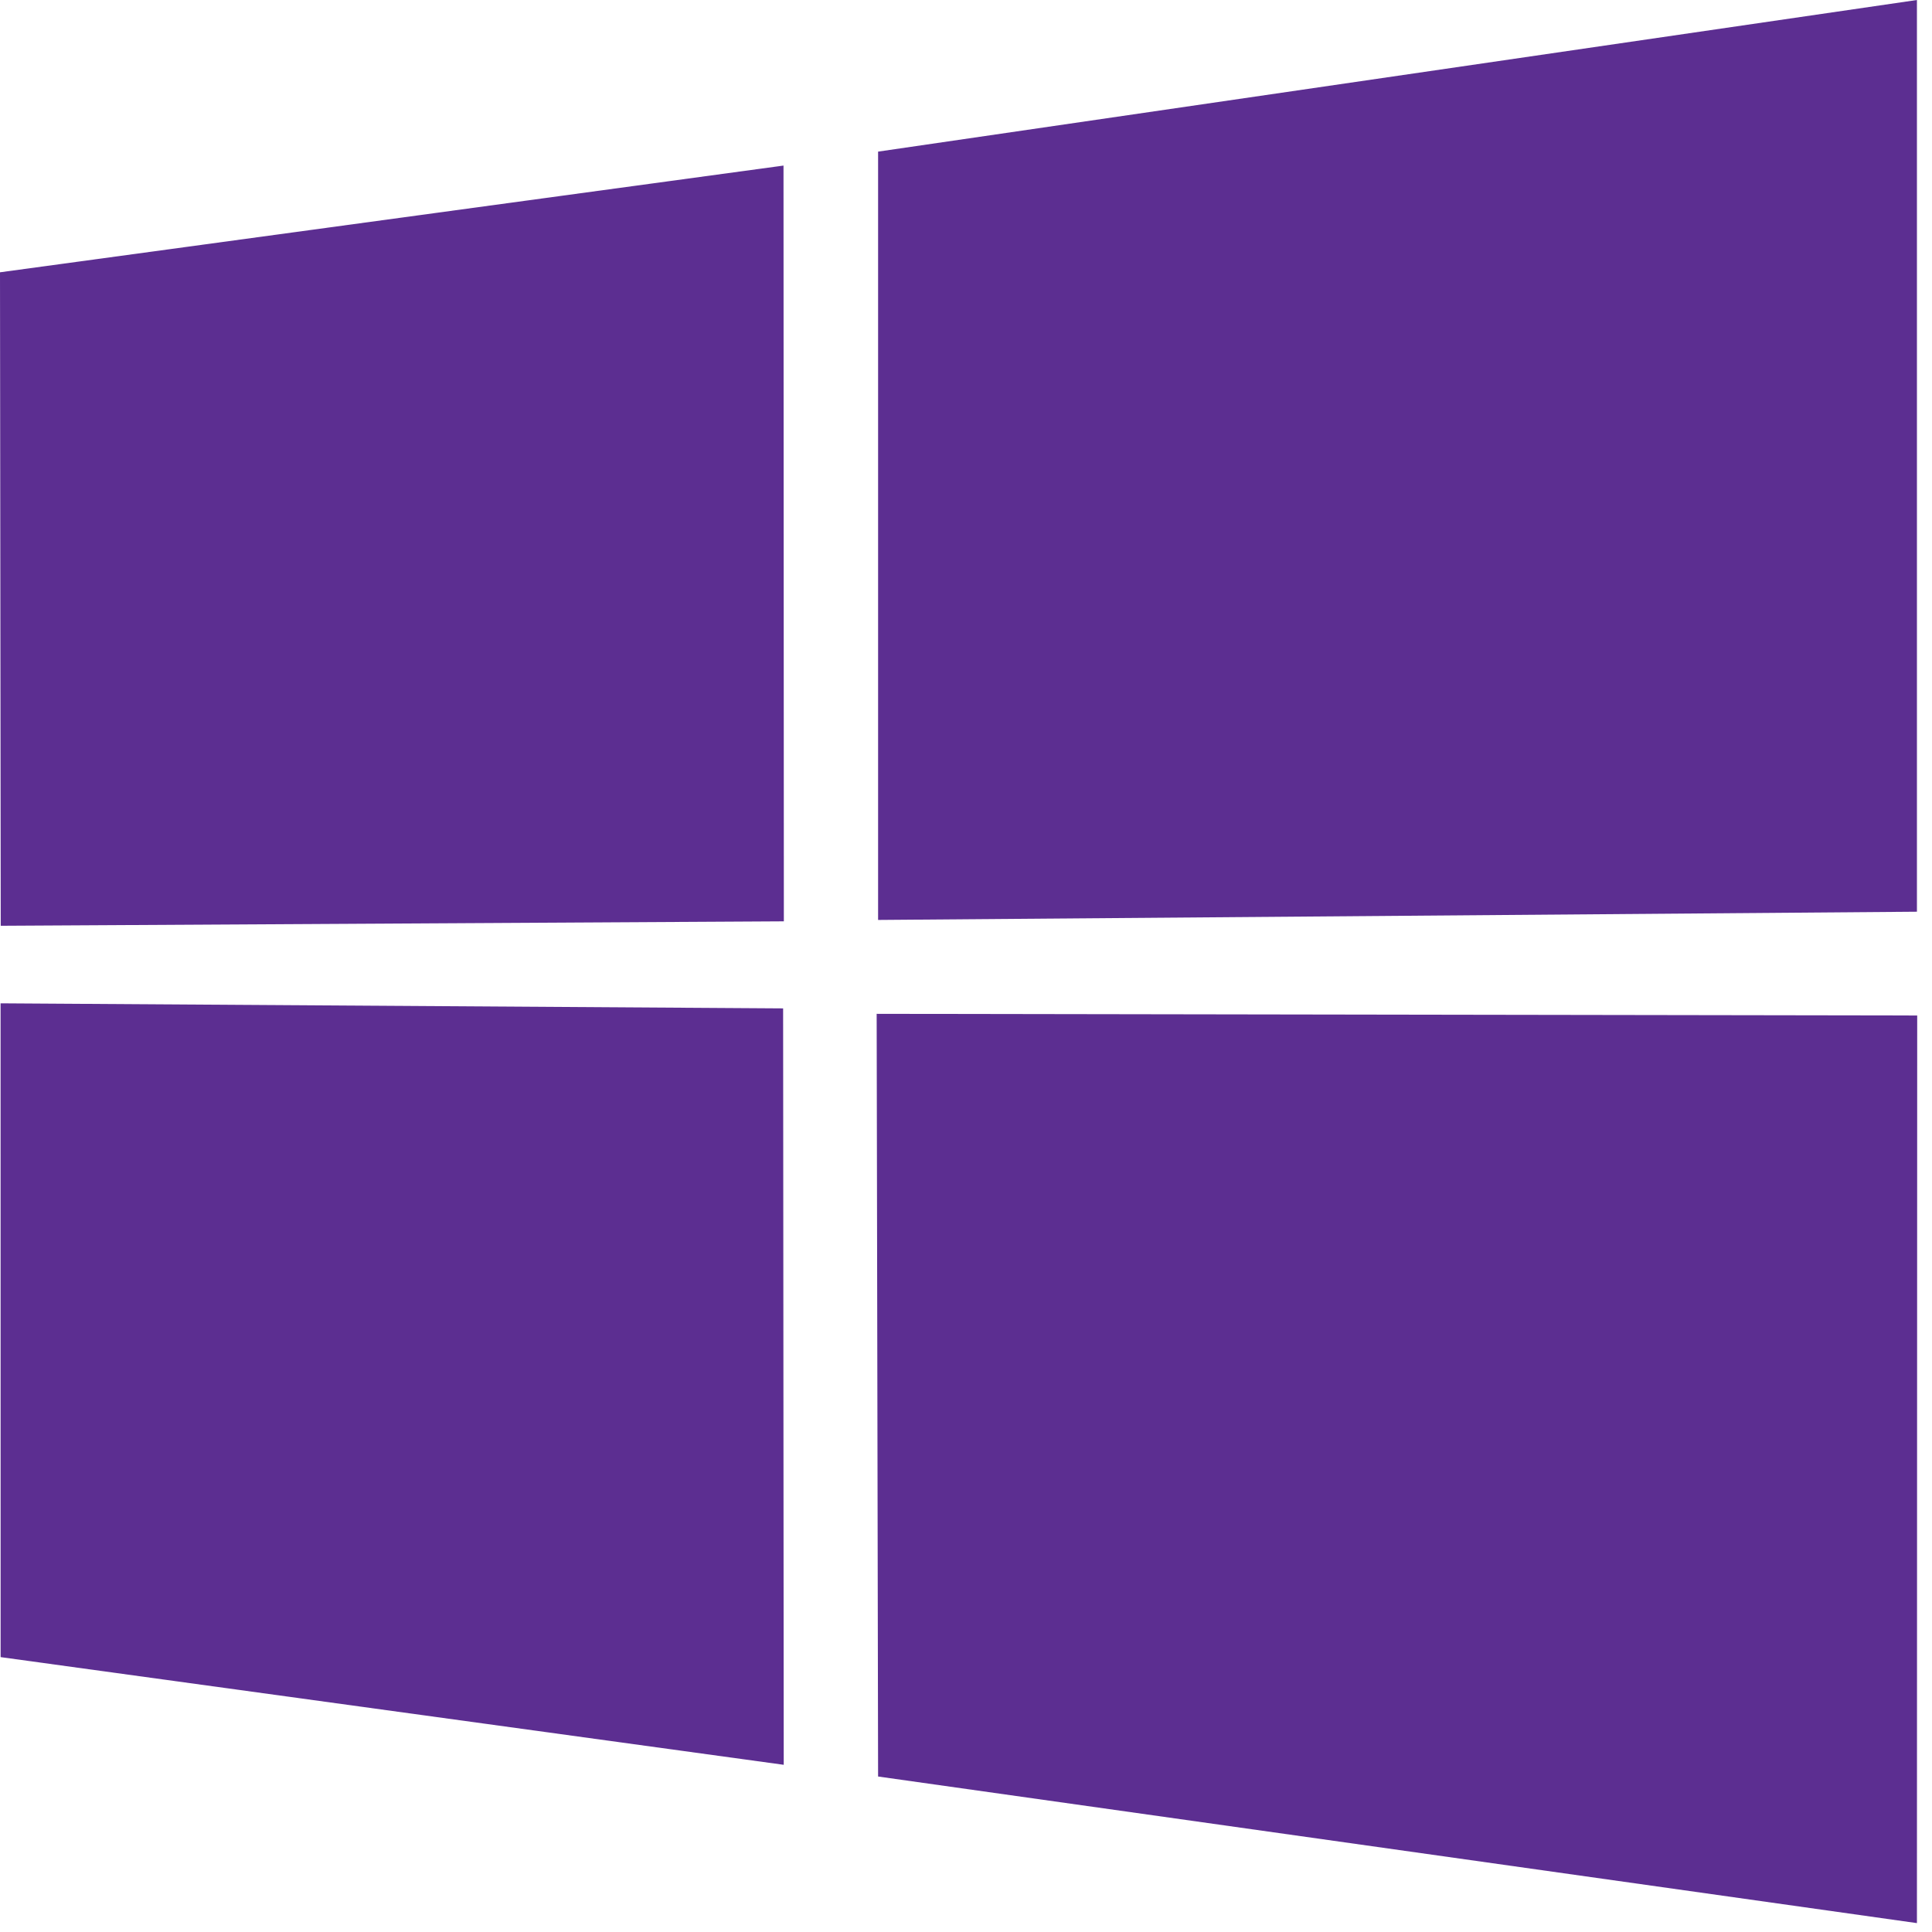 <svg width="50" height="50" viewBox="0 0 50 50" fill="none" xmlns="http://www.w3.org/2000/svg">
<g clip-path="url(#clip0_698_1359)">
<path d="M0 7.047L20.277 4.285L20.286 23.844L0.019 23.959L0 7.047ZM20.267 26.097L20.283 45.673L0.016 42.886L0.015 25.966L20.267 26.097ZM22.725 3.924L49.61 0V23.595L22.725 23.808V3.924ZM49.617 26.281L49.61 49.77L22.725 45.976L22.688 26.238L49.617 26.281Z" fill="#5C2E91"/>
</g>
<defs>
<clipPath id="clip0_698_1359">
<rect width="50" height="50" fill="white"/>
</clipPath>
</defs>
</svg>
